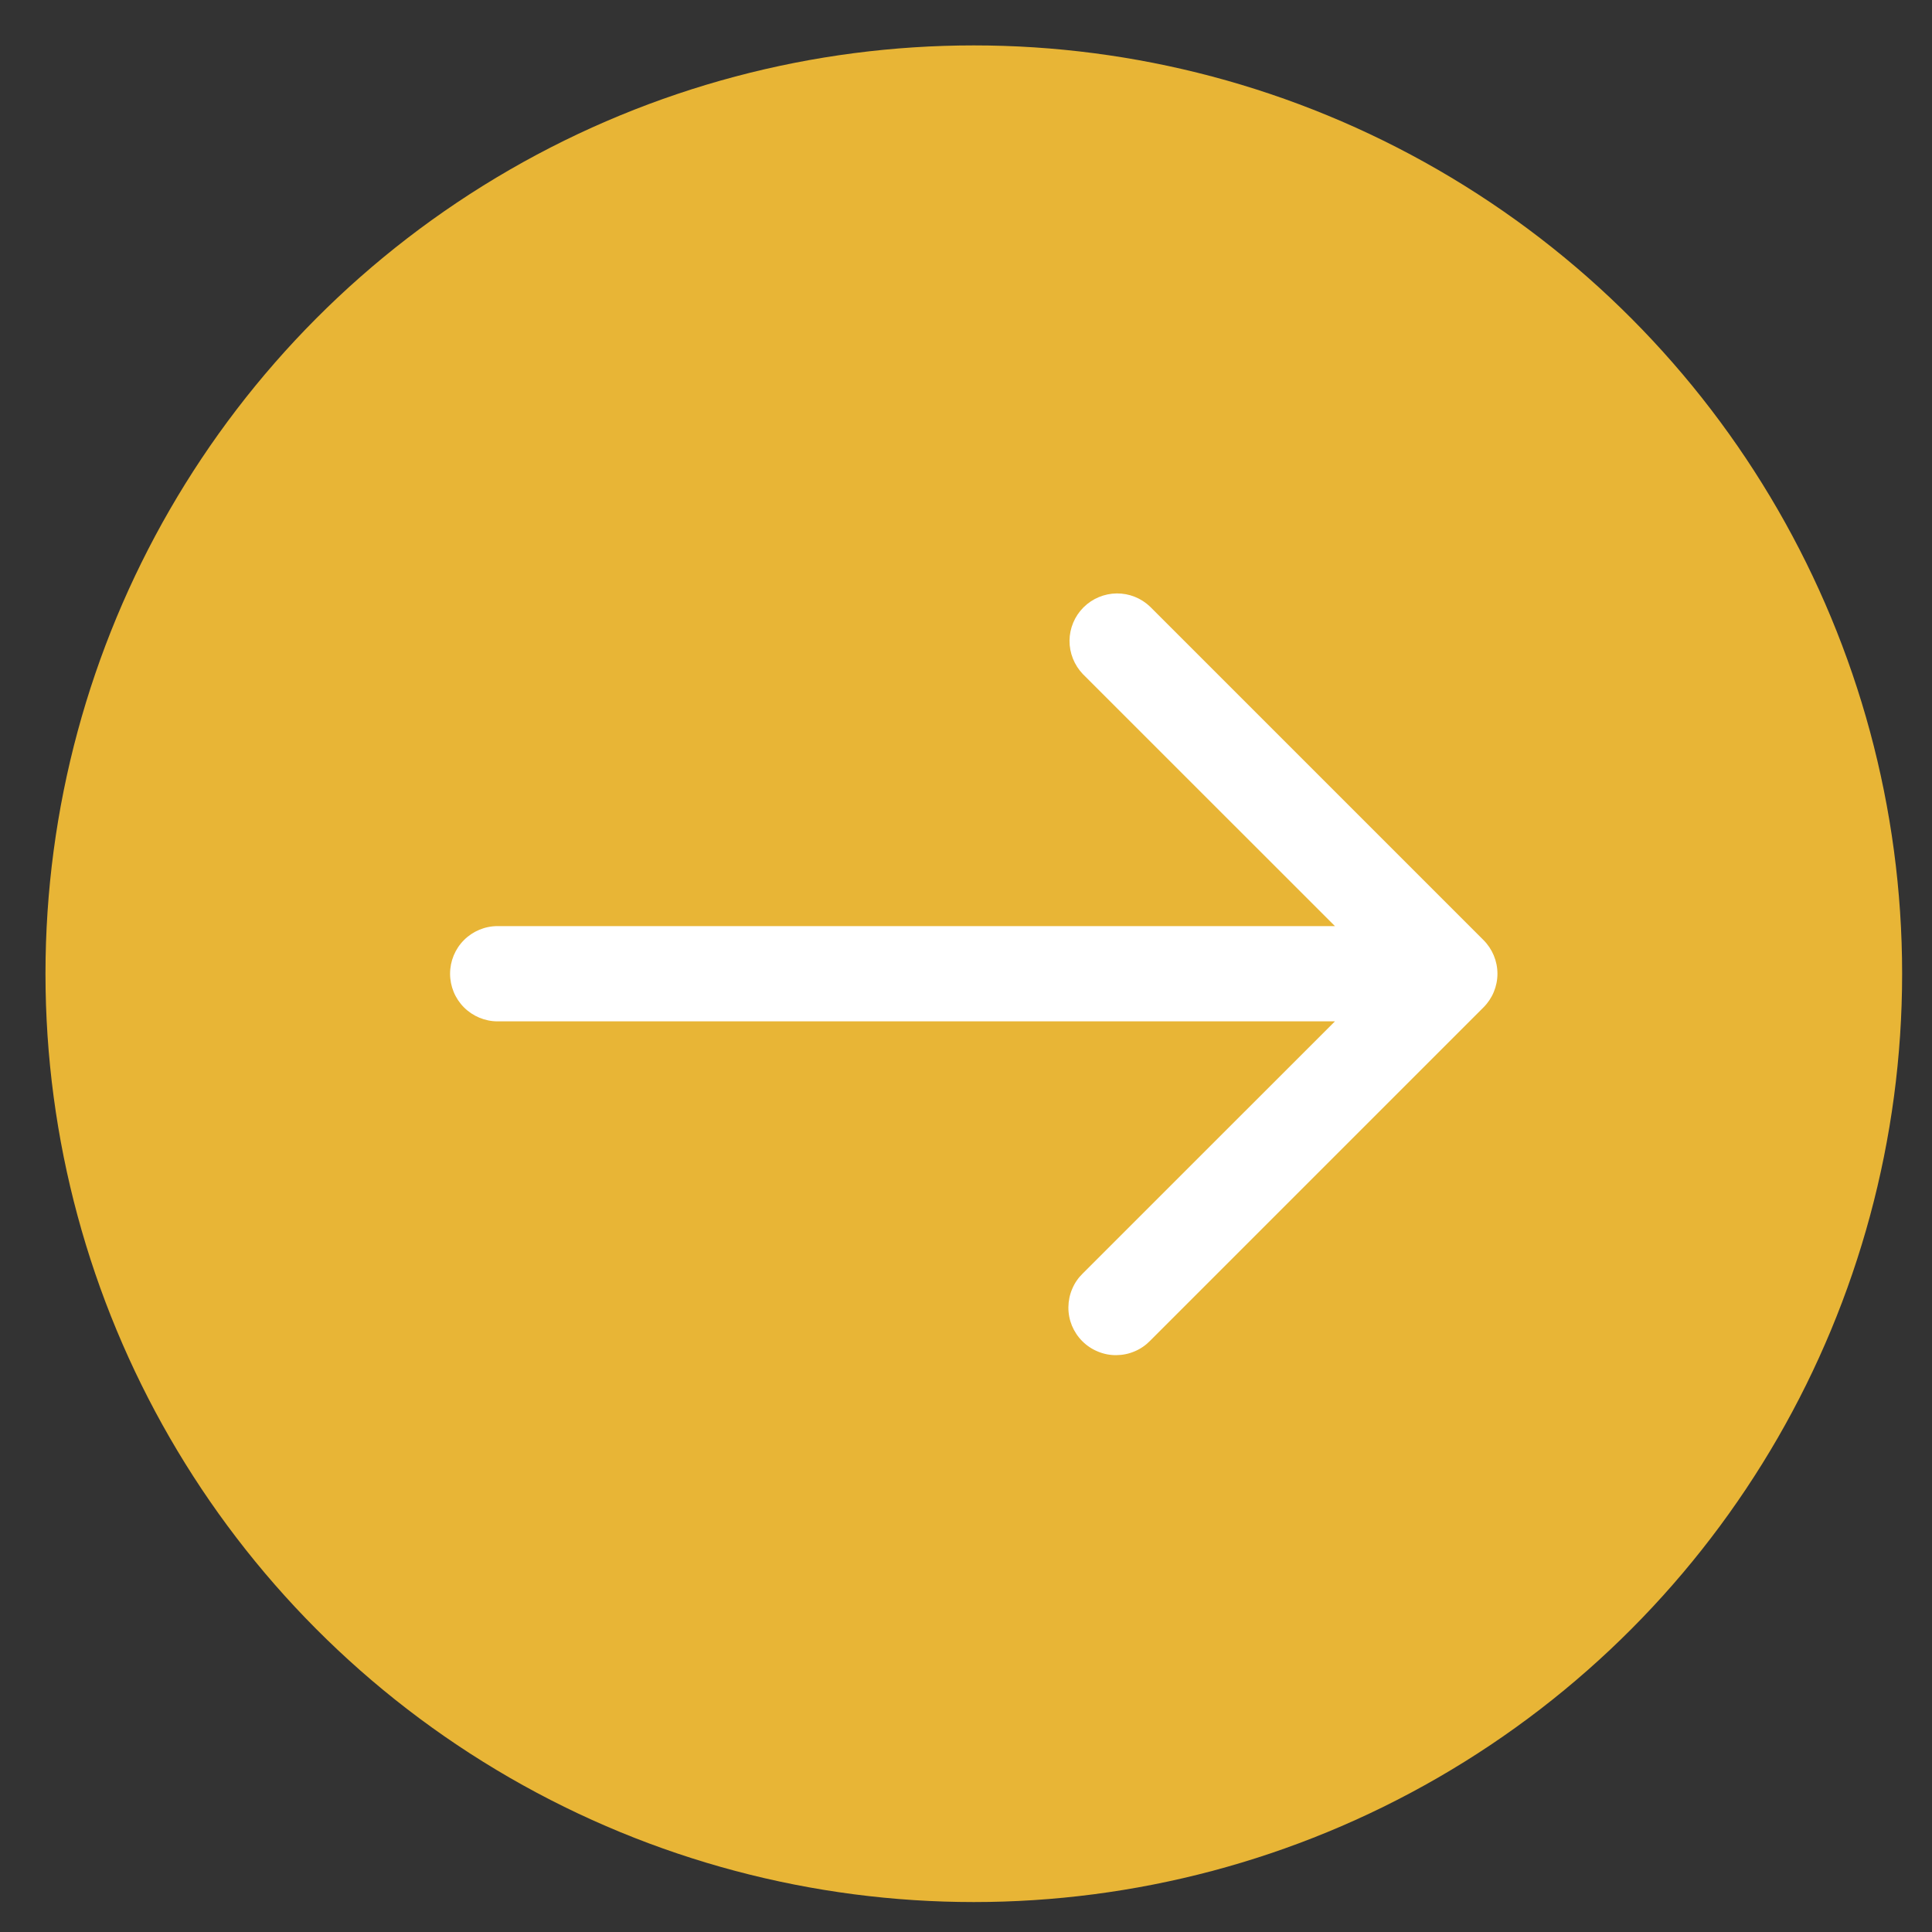 <?xml version="1.0" encoding="UTF-8"?> <svg xmlns="http://www.w3.org/2000/svg" width="26" height="26" viewBox="0 0 26 26" fill="none"><rect x="0" y="0" width="26" height="26" fill="#333333" stroke="none"/><circle cx="13.105" cy="13.104" r="12.493" fill="#E8B536"></circle><g clip-path="url(#clip0_25_991)"><path d="M19.964 12.651L15.479 8.166C15.358 8.049 15.197 7.985 15.029 7.986C14.861 7.988 14.7 8.055 14.581 8.174C14.462 8.293 14.395 8.453 14.393 8.621C14.392 8.789 14.457 8.951 14.573 9.072L17.965 12.463H6.697C6.527 12.463 6.364 12.531 6.244 12.651C6.124 12.771 6.057 12.934 6.057 13.104C6.057 13.274 6.124 13.437 6.244 13.557C6.364 13.677 6.527 13.745 6.697 13.745H17.965L14.573 17.136C14.512 17.195 14.463 17.265 14.43 17.344C14.396 17.422 14.379 17.506 14.378 17.591C14.377 17.676 14.393 17.76 14.425 17.839C14.458 17.918 14.505 17.989 14.565 18.049C14.626 18.11 14.697 18.157 14.776 18.189C14.855 18.222 14.939 18.238 15.024 18.237C15.109 18.236 15.193 18.219 15.271 18.185C15.35 18.152 15.42 18.103 15.479 18.042L19.964 13.557C20.084 13.437 20.152 13.274 20.152 13.104C20.152 12.934 20.084 12.771 19.964 12.651Z" fill="white"></path></g><defs><clipPath id="clip0_25_991"><rect width="15.377" height="15.377" fill="white" transform="translate(5.416 5.416)"></rect></clipPath></defs></svg> 